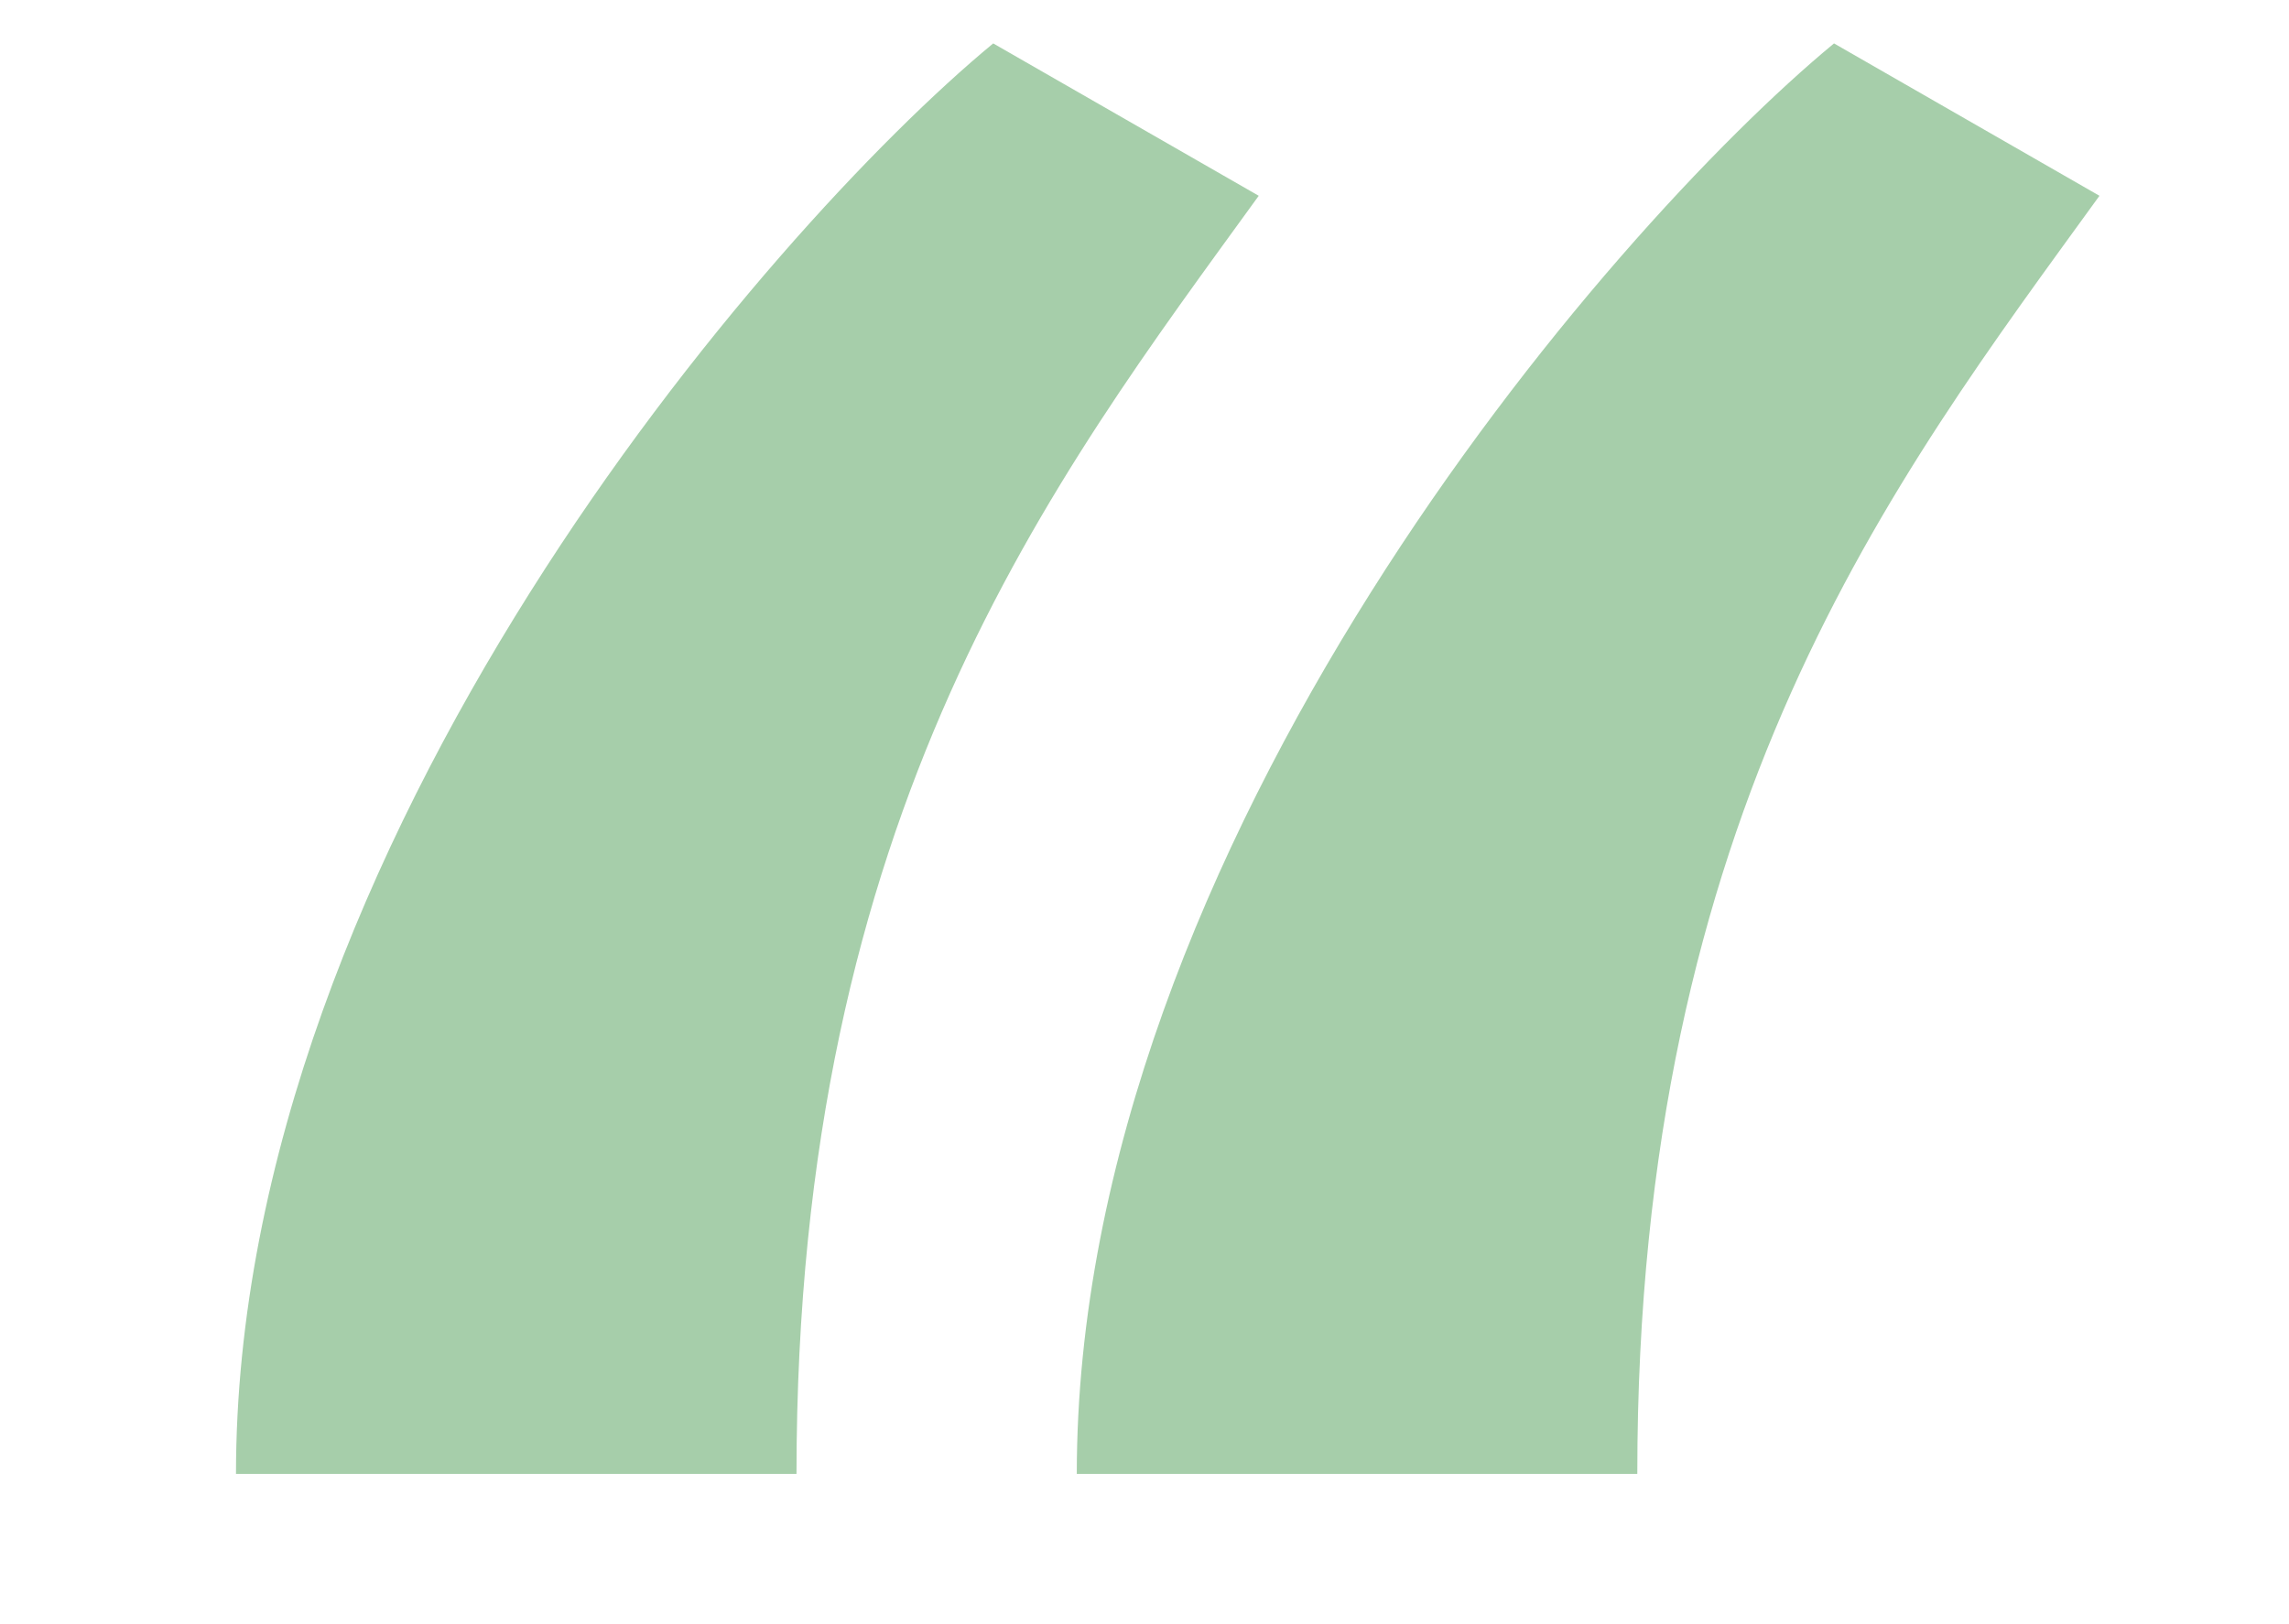 <svg width="31" height="22" viewBox="0 0 31 22" fill="none" xmlns="http://www.w3.org/2000/svg">
<g clip-path="url(#clip0_510_73)">
<path d="M24.838 0.588L28.433 2.652C25.637 6.514 22.174 10.976 22.174 19.965H14.583C14.583 11.442 21.775 3.118 24.838 0.588ZM13.451 0.588L17.047 2.652C14.25 6.514 10.787 10.976 10.787 19.965H3.196C3.196 11.442 10.388 3.118 13.451 0.588ZM7.28 69.62L11.08 75H9.46L5.66 69.62H3.34V75H2V61.22H7.12C9.92 61.22 10.94 63.3 10.94 65.44C10.94 67.5 9.94 69.56 7.28 69.62ZM7.12 62.54H3.34V68.3H7.02C8.96 68.3 9.62 66.9 9.62 65.44C9.62 63.98 8.96 62.54 7.12 62.54ZM14.168 61.22H15.488V73.68H21.328V75H14.168V61.22ZM29.194 69.62L32.994 75H31.374L27.574 69.62H25.254V75H23.914V61.22H29.034C31.834 61.22 32.854 63.3 32.854 65.44C32.854 67.5 31.854 69.56 29.194 69.62ZM29.034 62.54H25.254V68.3H28.934C30.874 68.3 31.534 66.9 31.534 65.44C31.534 63.98 30.874 62.54 29.034 62.54ZM41.395 61.22H42.715V73.68H48.554V75H41.395V61.22ZM52.081 65.66V75H50.761V65.66H52.081ZM50.421 62.18C50.421 61.62 50.881 61.22 51.441 61.22C52.001 61.22 52.461 61.62 52.461 62.18C52.461 62.74 52.001 63.14 51.441 63.14C50.881 63.14 50.421 62.74 50.421 62.18ZM63.351 69.9V75H62.011V69.56C62.011 67.82 61.191 66.78 59.751 66.78C58.271 66.78 56.651 67.62 56.651 69.9V75H55.311V65.66H56.651V67.2C57.231 65.98 58.891 65.46 59.751 65.46C61.351 65.46 62.451 66.2 62.991 67.5C63.851 65.74 65.511 65.46 66.451 65.46C68.751 65.46 70.071 67 70.051 69.56V75H68.711V69.56C68.711 67.82 67.891 66.78 66.451 66.78C64.971 66.78 63.351 67.62 63.351 69.9ZM74.483 65.66V75H73.163V65.66H74.483ZM72.823 62.18C72.823 61.62 73.283 61.22 73.843 61.22C74.403 61.22 74.863 61.62 74.863 62.18C74.863 62.74 74.403 63.14 73.843 63.14C73.283 63.14 72.823 62.74 72.823 62.18ZM79.674 75H78.334V66.86H76.654V65.66H78.334V62.16H79.674V65.66H81.654V66.86H79.674V75ZM87.77 75.2C85.11 75.2 83.05 73.26 83.05 70.3C83.05 67.34 85.11 65.46 87.77 65.46C90.43 65.46 92.35 67.34 92.35 70.3C92.35 70.52 92.35 70.74 92.33 70.92H84.41C84.63 72.74 86.05 73.88 87.77 73.88C89.05 73.88 90.11 73.28 90.69 72.26C91.09 72.36 91.61 72.46 92.03 72.56C91.25 74.24 89.67 75.2 87.77 75.2ZM84.41 69.68H90.99C90.73 67.9 89.51 66.78 87.77 66.78C86.01 66.78 84.67 67.9 84.41 69.68ZM103.823 60.6V75H102.483V73.4C101.783 74.58 100.323 75.2 98.963 75.2C96.303 75.2 94.183 73.26 94.183 70.3C94.183 67.34 96.303 65.46 98.963 65.46C100.323 65.46 101.783 66.02 102.483 67.2V60.6H103.823ZM95.523 70.3C95.523 72.38 97.023 73.86 98.963 73.86C100.883 73.86 102.483 72.62 102.483 70.3C102.483 67.98 100.643 66.8 98.963 66.8C97.023 66.8 95.523 68.16 95.523 70.3ZM107.029 61.22H108.089V66.64H107.029V61.22ZM110.548 72.32H111.728C111.888 73.04 112.348 73.94 113.928 73.94C115.128 73.94 115.908 73.34 115.908 72.46C115.908 71.84 115.548 71.26 114.568 71.02L113.268 70.72C112.128 70.46 110.648 69.86 110.908 67.68C111.128 66.34 112.428 65.46 113.948 65.46C115.408 65.46 116.628 66.18 116.888 67.88H115.588C115.428 67.16 114.748 66.74 113.948 66.74C113.048 66.74 112.308 67.22 112.208 67.88C111.988 68.94 112.948 69.28 113.588 69.44L114.868 69.74C116.628 70.16 117.228 71.18 117.228 72.46C117.228 74.08 115.748 75.2 113.808 75.2C112.248 75.2 110.608 74.16 110.548 72.32ZM135.497 75H134.377L131.477 67.5L128.677 75H127.557L123.957 65.66H125.377L128.077 72.88L130.757 65.66H132.197L134.897 72.88L137.577 65.66H138.997L135.497 75ZM145.176 75.2C142.516 75.2 140.296 73.26 140.296 70.3C140.296 67.34 142.516 65.46 145.176 65.46C147.836 65.46 150.056 67.34 150.056 70.3C150.056 73.26 147.836 75.2 145.176 75.2ZM145.176 73.88C147.116 73.88 148.736 72.46 148.736 70.3C148.736 68.14 147.116 66.78 145.176 66.78C143.236 66.78 141.616 68.14 141.616 70.3C141.616 72.46 143.236 73.88 145.176 73.88ZM158.195 65.82L158.035 67.12C157.575 66.9 157.015 66.8 156.675 66.8C154.775 66.8 153.995 69.04 153.995 71.52V75H152.655V65.66H153.995V67.78C154.455 66.18 155.315 65.46 156.675 65.46C157.315 65.46 158.015 65.66 158.195 65.82ZM161.514 69.9V75H160.194V60.6H161.514V69.36L165.214 65.66H167.094L163.094 69.66L168.154 75H166.334L161.514 69.9ZM173.941 60.6H178.341V75H177.021V61.86H173.941C172.141 61.86 172.021 63.34 172.021 64.58V65.66H174.321V66.86H172.021V75H170.681V66.86H168.861V65.66H170.681V64.58C170.681 62.34 171.461 60.6 173.941 60.6ZM185.821 75.2C183.161 75.2 180.941 73.26 180.941 70.3C180.941 67.34 183.161 65.46 185.821 65.46C188.481 65.46 190.701 67.34 190.701 70.3C190.701 73.26 188.481 75.2 185.821 75.2ZM185.821 73.88C187.761 73.88 189.381 72.46 189.381 70.3C189.381 68.14 187.761 66.78 185.821 66.78C183.881 66.78 182.261 68.14 182.261 70.3C182.261 72.46 183.881 73.88 185.821 73.88ZM203.72 75H202.6L199.7 67.5L196.9 75H195.78L192.18 65.66H193.6L196.3 72.88L198.98 65.66H200.42L203.12 72.88L205.8 65.66H207.22L203.72 75ZM208.497 72.32H209.677C209.837 73.04 210.297 73.94 211.877 73.94C213.077 73.94 213.857 73.34 213.857 72.46C213.857 71.84 213.497 71.26 212.517 71.02L211.217 70.72C210.077 70.46 208.597 69.86 208.857 67.68C209.077 66.34 210.377 65.46 211.897 65.46C213.357 65.46 214.577 66.18 214.837 67.88H213.537C213.377 67.16 212.697 66.74 211.897 66.74C210.997 66.74 210.257 67.22 210.157 67.88C209.937 68.94 210.897 69.28 211.537 69.44L212.817 69.74C214.577 70.16 215.177 71.18 215.177 72.46C215.177 74.08 213.697 75.2 211.757 75.2C210.197 75.2 208.557 74.16 208.497 72.32ZM232.026 65.66V75H230.686V73.4C229.986 74.58 228.526 75.2 227.166 75.2C224.506 75.2 222.386 73.26 222.386 70.3C222.386 67.34 224.506 65.46 227.166 65.46C228.526 65.46 229.986 66.02 230.686 67.2V65.66H232.026ZM223.726 70.3C223.726 72.38 225.226 73.86 227.166 73.86C229.086 73.86 230.686 72.62 230.686 70.3C230.686 67.98 228.846 66.8 227.166 66.8C225.226 66.8 223.726 68.16 223.726 70.3ZM236.612 69.9V75H235.272V65.66H236.612V67.2C237.192 65.98 238.632 65.46 239.712 65.46C242.012 65.46 243.332 67 243.312 69.56V75H241.972V69.56C241.972 67.82 241.152 66.78 239.712 66.78C238.232 66.78 236.612 67.62 236.612 69.9ZM255.425 60.6V75H254.085V73.4C253.385 74.58 251.925 75.2 250.565 75.2C247.905 75.2 245.785 73.26 245.785 70.3C245.785 67.34 247.905 65.46 250.565 65.46C251.925 65.46 253.385 66.02 254.085 67.2V60.6H255.425ZM247.125 70.3C247.125 72.38 248.625 73.86 250.565 73.86C252.485 73.86 254.085 72.62 254.085 70.3C254.085 67.98 252.245 66.8 250.565 66.8C248.625 66.8 247.125 68.16 247.125 70.3ZM268.063 75.2C265.403 75.2 263.343 73.26 263.343 70.3C263.343 67.34 265.403 65.46 268.063 65.46C270.723 65.46 272.643 67.34 272.643 70.3C272.643 70.52 272.643 70.74 272.623 70.92H264.703C264.923 72.74 266.343 73.88 268.063 73.88C269.343 73.88 270.403 73.28 270.983 72.26C271.383 72.36 271.903 72.46 272.323 72.56C271.543 74.24 269.963 75.2 268.063 75.2ZM264.703 69.68H271.283C271.023 67.9 269.803 66.78 268.063 66.78C266.303 66.78 264.963 67.9 264.703 69.68ZM274.3 65.66H275.94L278.14 68.74L280.36 65.66H282L278.96 69.86L282.68 75H281.06L278.14 70.98L275.22 75H273.62L277.34 69.86L274.3 65.66ZM284.608 79.52V65.66H285.948V67.28C286.648 66.1 288.108 65.46 289.468 65.46C292.128 65.46 294.248 67.42 294.248 70.38C294.248 73.34 292.128 75.2 289.468 75.2C288.088 75.2 286.648 74.68 285.948 73.48V79.52H284.608ZM292.908 70.38C292.908 68.3 291.408 66.8 289.468 66.8C287.548 66.8 285.948 68.08 285.948 70.38C285.948 72.68 287.788 73.86 289.468 73.86C291.408 73.86 292.908 72.54 292.908 70.38ZM300.934 75.2C298.274 75.2 296.214 73.26 296.214 70.3C296.214 67.34 298.274 65.46 300.934 65.46C303.594 65.46 305.514 67.34 305.514 70.3C305.514 70.52 305.514 70.74 305.494 70.92H297.574C297.794 72.74 299.214 73.88 300.934 73.88C302.214 73.88 303.274 73.28 303.854 72.26C304.254 72.36 304.774 72.46 305.194 72.56C304.414 74.24 302.834 75.2 300.934 75.2ZM297.574 69.68H304.154C303.894 67.9 302.674 66.78 300.934 66.78C299.174 66.78 297.834 67.9 297.574 69.68ZM313.527 65.82L313.367 67.12C312.907 66.9 312.347 66.8 312.007 66.8C310.107 66.8 309.327 69.04 309.327 71.52V75H307.987V65.66H309.327V67.78C309.787 66.18 310.647 65.46 312.007 65.46C312.647 65.46 313.347 65.66 313.527 65.82ZM317.486 75H316.146V66.86H314.466V65.66H316.146V62.16H317.486V65.66H319.466V66.86H317.486V75ZM335.6 65.66V75H334.26V73.4C333.56 74.58 332.1 75.2 330.74 75.2C328.08 75.2 325.96 73.26 325.96 70.3C325.96 67.34 328.08 65.46 330.74 65.46C332.1 65.46 333.56 66.02 334.26 67.2V65.66H335.6ZM327.3 70.3C327.3 72.38 328.8 73.86 330.74 73.86C332.66 73.86 334.26 72.62 334.26 70.3C334.26 67.98 332.42 66.8 330.74 66.8C328.8 66.8 327.3 68.16 327.3 70.3ZM345.507 72.98L346.467 73.92C345.587 74.74 344.387 75.2 343.087 75.2C340.427 75.2 338.207 73.26 338.207 70.3C338.207 67.34 340.427 65.46 343.087 65.46C344.387 65.46 345.567 65.92 346.447 66.72L345.507 67.66C344.867 67.1 344.027 66.78 343.087 66.78C341.147 66.78 339.527 68.14 339.527 70.3C339.527 72.46 341.147 73.88 343.087 73.88C344.027 73.88 344.847 73.58 345.507 72.98ZM355.292 72.98L356.252 73.92C355.372 74.74 354.172 75.2 352.872 75.2C350.212 75.2 347.992 73.26 347.992 70.3C347.992 67.34 350.212 65.46 352.872 65.46C354.172 65.46 355.352 65.92 356.232 66.72L355.292 67.66C354.652 67.1 353.812 66.78 352.872 66.78C350.932 66.78 349.312 68.14 349.312 70.3C349.312 72.46 350.932 73.88 352.872 73.88C353.812 73.88 354.632 73.58 355.292 72.98ZM362.657 75.2C359.997 75.2 357.777 73.26 357.777 70.3C357.777 67.34 359.997 65.46 362.657 65.46C365.317 65.46 367.537 67.34 367.537 70.3C367.537 73.26 365.317 75.2 362.657 75.2ZM362.657 73.88C364.597 73.88 366.217 72.46 366.217 70.3C366.217 68.14 364.597 66.78 362.657 66.78C360.717 66.78 359.097 68.14 359.097 70.3C359.097 72.46 360.717 73.88 362.657 73.88ZM376.716 70.76V65.66H378.056V75H376.716V73.46C376.136 74.68 374.696 75.2 373.616 75.2C371.316 75.2 369.996 73.66 370.016 71.1V65.66H371.356V71.1C371.356 72.84 372.176 73.88 373.616 73.88C375.096 73.88 376.716 73.04 376.716 70.76ZM382.628 69.9V75H381.288V65.66H382.628V67.2C383.208 65.98 384.648 65.46 385.728 65.46C388.028 65.46 389.348 67 389.328 69.56V75H387.988V69.56C387.988 67.82 387.168 66.78 385.728 66.78C384.248 66.78 382.628 67.62 382.628 69.9ZM394.4 75H393.06V66.86H391.38V65.66H393.06V62.16H394.4V65.66H396.38V66.86H394.4V75ZM407.417 65.66V75H406.077V73.4C405.377 74.58 403.917 75.2 402.557 75.2C399.897 75.2 397.777 73.26 397.777 70.3C397.777 67.34 399.897 65.46 402.557 65.46C403.917 65.46 405.377 66.02 406.077 67.2V65.66H407.417ZM399.117 70.3C399.117 72.38 400.617 73.86 402.557 73.86C404.477 73.86 406.077 72.62 406.077 70.3C406.077 67.98 404.237 66.8 402.557 66.8C400.617 66.8 399.117 68.16 399.117 70.3ZM412.003 69.9V75H410.663V65.66H412.003V67.2C412.583 65.98 414.023 65.46 415.103 65.46C417.403 65.46 418.723 67 418.703 69.56V75H417.363V69.56C417.363 67.82 416.543 66.78 415.103 66.78C413.623 66.78 412.003 67.62 412.003 69.9ZM423.775 75H422.435V66.86H420.755V65.66H422.435V62.16H423.775V65.66H425.755V66.86H423.775V75ZM427.228 72.32H428.408C428.568 73.04 429.028 73.94 430.608 73.94C431.808 73.94 432.588 73.34 432.588 72.46C432.588 71.84 432.228 71.26 431.248 71.02L429.948 70.72C428.808 70.46 427.328 69.86 427.588 67.68C427.808 66.34 429.108 65.46 430.628 65.46C432.088 65.46 433.308 66.18 433.568 67.88H432.268C432.108 67.16 431.428 66.74 430.628 66.74C429.728 66.74 428.988 67.22 428.888 67.88C428.668 68.94 429.628 69.28 430.268 69.44L431.548 69.74C433.308 70.16 433.908 71.18 433.908 72.46C433.908 74.08 432.428 75.2 430.488 75.2C428.928 75.2 427.288 74.16 427.228 72.32ZM443.097 69.9V75H441.757V60.6H443.097V67.2C443.677 65.98 445.117 65.46 446.197 65.46C448.497 65.46 449.817 67 449.797 69.56V75H448.457V69.56C448.457 67.82 447.637 66.78 446.197 66.78C444.717 66.78 443.097 67.62 443.097 69.9ZM461.909 65.66V75H460.569V73.4C459.869 74.58 458.409 75.2 457.049 75.2C454.389 75.2 452.269 73.26 452.269 70.3C452.269 67.34 454.389 65.46 457.049 65.46C458.409 65.46 459.869 66.02 460.569 67.2V65.66H461.909ZM453.609 70.3C453.609 72.38 455.109 73.86 457.049 73.86C458.969 73.86 460.569 72.62 460.569 70.3C460.569 67.98 458.729 66.8 457.049 66.8C455.109 66.8 453.609 68.16 453.609 70.3ZM464.015 65.66H465.415L468.595 73.44L471.755 65.66H473.175L469.295 75H469.315H467.875L464.015 65.66ZM479.098 75.2C476.438 75.2 474.378 73.26 474.378 70.3C474.378 67.34 476.438 65.46 479.098 65.46C481.758 65.46 483.678 67.34 483.678 70.3C483.678 70.52 483.678 70.74 483.658 70.92H475.738C475.958 72.74 477.378 73.88 479.098 73.88C480.378 73.88 481.438 73.28 482.018 72.26C482.418 72.36 482.938 72.46 483.358 72.56C482.578 74.24 480.998 75.2 479.098 75.2ZM475.738 69.68H482.318C482.058 67.9 480.838 66.78 479.098 66.78C477.338 66.78 475.998 67.9 475.738 69.68ZM491.464 75V60.6H492.804V67.2C493.504 66.02 494.964 65.46 496.324 65.46C498.984 65.46 501.104 67.34 501.104 70.3C501.104 73.26 498.984 75.2 496.324 75.2C494.964 75.2 493.504 74.58 492.804 73.4V75H491.464ZM499.764 70.3C499.764 68.16 498.264 66.8 496.324 66.8C494.644 66.8 492.804 67.98 492.804 70.3C492.804 72.62 494.404 73.86 496.324 73.86C498.264 73.86 499.764 72.38 499.764 70.3ZM509.25 65.82L509.09 67.12C508.63 66.9 508.07 66.8 507.73 66.8C505.83 66.8 505.05 69.04 505.05 71.52V75H503.71V65.66H505.05V67.78C505.51 66.18 506.37 65.46 507.73 65.46C508.37 65.46 509.07 65.66 509.25 65.82ZM515.215 75.2C512.555 75.2 510.335 73.26 510.335 70.3C510.335 67.34 512.555 65.46 515.215 65.46C517.875 65.46 520.095 67.34 520.095 70.3C520.095 73.26 517.875 75.2 515.215 75.2ZM515.215 73.88C517.155 73.88 518.775 72.46 518.775 70.3C518.775 68.14 517.155 66.78 515.215 66.78C513.275 66.78 511.655 68.14 511.655 70.3C511.655 72.46 513.275 73.88 515.215 73.88ZM529.274 70.76V65.66H530.614V75H529.274V73.46C528.694 74.68 527.254 75.2 526.174 75.2C523.874 75.2 522.554 73.66 522.574 71.1V65.66H523.914V71.1C523.914 72.84 524.734 73.88 526.174 73.88C527.654 73.88 529.274 73.04 529.274 70.76ZM534.547 70.36C534.547 72.5 536.047 73.86 537.987 73.86C539.667 73.86 541.507 72.68 541.507 70.36C541.507 68.04 539.907 66.8 537.987 66.8C536.047 66.8 534.547 68.28 534.547 70.36ZM533.827 77.34L534.967 76.68C535.667 77.82 536.727 78.34 537.847 78.34C540.027 78.34 541.507 77.12 541.507 73.3C540.887 74.5 539.347 75.2 537.987 75.2C535.327 75.2 533.207 73.32 533.207 70.36C533.207 67.4 535.327 65.46 537.987 65.46C539.347 65.46 540.807 66.08 541.507 67.26V65.66H542.847V73.52C542.847 78.08 540.787 79.66 537.847 79.66C536.307 79.66 534.767 78.94 533.827 77.34ZM547.413 69.9V75H546.073V60.6H547.413V67.2C547.993 65.98 549.433 65.46 550.513 65.46C552.813 65.46 554.133 67 554.113 69.56V75H552.773V69.56C552.773 67.82 551.953 66.78 550.513 66.78C549.033 66.78 547.413 67.62 547.413 69.9ZM559.185 75H557.845V66.86H556.165V65.66H557.845V62.16H559.185V65.66H561.165V66.86H559.185V75ZM574.88 70.76V65.66H576.22V75H574.88V73.46C574.3 74.68 572.86 75.2 571.78 75.2C569.48 75.2 568.16 73.66 568.18 71.1V65.66H569.52V71.1C569.52 72.84 570.34 73.88 571.78 73.88C573.26 73.88 574.88 73.04 574.88 70.76ZM580.792 69.9V75H579.452V65.66H580.792V67.2C581.372 65.98 582.812 65.46 583.892 65.46C586.192 65.46 587.512 67 587.492 69.56V75H586.152V69.56C586.152 67.82 585.332 66.78 583.892 66.78C582.412 66.78 580.792 67.62 580.792 69.9ZM590.604 79.52V65.66H591.944V67.28C592.644 66.1 594.104 65.46 595.464 65.46C598.124 65.46 600.244 67.42 600.244 70.38C600.244 73.34 598.124 75.2 595.464 75.2C594.084 75.2 592.644 74.68 591.944 73.48V79.52H590.604ZM598.904 70.38C598.904 68.3 597.404 66.8 595.464 66.8C593.544 66.8 591.944 68.08 591.944 70.38C591.944 72.68 593.784 73.86 595.464 73.86C597.404 73.86 598.904 72.54 598.904 70.38ZM611.85 65.66V75H610.51V73.4C609.81 74.58 608.35 75.2 606.99 75.2C604.33 75.2 602.21 73.26 602.21 70.3C602.21 67.34 604.33 65.46 606.99 65.46C608.35 65.46 609.81 66.02 610.51 67.2V65.66H611.85ZM603.55 70.3C603.55 72.38 605.05 73.86 606.99 73.86C608.91 73.86 610.51 72.62 610.51 70.3C610.51 67.98 608.67 66.8 606.99 66.8C605.05 66.8 603.55 68.16 603.55 70.3ZM620.637 65.82L620.477 67.12C620.017 66.9 619.457 66.8 619.117 66.8C617.217 66.8 616.437 69.04 616.437 71.52V75H615.097V65.66H616.437V67.78C616.897 66.18 617.757 65.46 619.117 65.46C619.757 65.46 620.457 65.66 620.637 65.82ZM631.362 65.66V75H630.022V73.4C629.322 74.58 627.862 75.2 626.502 75.2C623.842 75.2 621.722 73.26 621.722 70.3C621.722 67.34 623.842 65.46 626.502 65.46C627.862 65.46 629.322 66.02 630.022 67.2V65.66H631.362ZM623.062 70.3C623.062 72.38 624.562 73.86 626.502 73.86C628.422 73.86 630.022 72.62 630.022 70.3C630.022 67.98 628.182 66.8 626.502 66.8C624.562 66.8 623.062 68.16 623.062 70.3ZM635.928 60.6V75H634.608V60.6H635.928ZM640.479 60.6V75H639.159V60.6H640.479ZM647.79 75.2C645.13 75.2 643.07 73.26 643.07 70.3C643.07 67.34 645.13 65.46 647.79 65.46C650.45 65.46 652.37 67.34 652.37 70.3C652.37 70.52 652.37 70.74 652.35 70.92H644.43C644.65 72.74 646.07 73.88 647.79 73.88C649.07 73.88 650.13 73.28 650.71 72.26C651.11 72.36 651.63 72.46 652.05 72.56C651.27 74.24 649.69 75.2 647.79 75.2ZM644.43 69.68H651.01C650.75 67.9 649.53 66.78 647.79 66.78C646.03 66.78 644.69 67.9 644.43 69.68ZM656.163 60.6V75H654.843V60.6H656.163ZM663.473 75.2C660.813 75.2 658.753 73.26 658.753 70.3C658.753 67.34 660.813 65.46 663.473 65.46C666.133 65.46 668.053 67.34 668.053 70.3C668.053 70.52 668.053 70.74 668.033 70.92H660.113C660.333 72.74 661.753 73.88 663.473 73.88C664.753 73.88 665.813 73.28 666.393 72.26C666.793 72.36 667.313 72.46 667.733 72.56C666.953 74.24 665.373 75.2 663.473 75.2ZM660.113 69.68H666.693C666.433 67.9 665.213 66.78 663.473 66.78C661.713 66.78 660.373 67.9 660.113 69.68ZM679.526 60.6V75H678.186V73.4C677.486 74.58 676.026 75.2 674.666 75.2C672.006 75.2 669.886 73.26 669.886 70.3C669.886 67.34 672.006 65.46 674.666 65.46C676.026 65.46 677.486 66.02 678.186 67.2V60.6H679.526ZM671.226 70.3C671.226 72.38 672.726 73.86 674.666 73.86C676.586 73.86 678.186 72.62 678.186 70.3C678.186 67.98 676.346 66.8 674.666 66.8C672.726 66.8 671.226 68.16 671.226 70.3ZM10.62 93.66V103H9.28V101.4C8.58 102.58 7.12 103.2 5.76 103.2C3.1 103.2 0.98 101.26 0.98 98.3C0.98 95.34 3.1 93.46 5.76 93.46C7.12 93.46 8.58 94.02 9.28 95.2V93.66H10.62ZM2.32 98.3C2.32 100.38 3.82 101.86 5.76 101.86C7.68 101.86 9.28 100.62 9.28 98.3C9.28 95.98 7.44 94.8 5.76 94.8C3.82 94.8 2.32 96.16 2.32 98.3ZM20.526 100.98L21.486 101.92C20.606 102.74 19.406 103.2 18.106 103.2C15.446 103.2 13.226 101.26 13.226 98.3C13.226 95.34 15.446 93.46 18.106 93.46C19.406 93.46 20.586 93.92 21.466 94.72L20.526 95.66C19.886 95.1 19.046 94.78 18.106 94.78C16.166 94.78 14.546 96.14 14.546 98.3C14.546 100.46 16.166 101.88 18.106 101.88C19.046 101.88 19.866 101.58 20.526 100.98ZM30.311 100.98L31.271 101.92C30.391 102.74 29.191 103.2 27.891 103.2C25.231 103.2 23.011 101.26 23.011 98.3C23.011 95.34 25.231 93.46 27.891 93.46C29.191 93.46 30.371 93.92 31.251 94.72L30.311 95.66C29.671 95.1 28.831 94.78 27.891 94.78C25.951 94.78 24.331 96.14 24.331 98.3C24.331 100.46 25.951 101.88 27.891 101.88C28.831 101.88 29.651 101.58 30.311 100.98ZM40.309 98.76V93.66H41.649V103H40.309V101.46C39.729 102.68 38.289 103.2 37.209 103.2C34.909 103.2 33.589 101.66 33.609 99.1V93.66H34.949V99.1C34.949 100.84 35.769 101.88 37.209 101.88C38.689 101.88 40.309 101.04 40.309 98.76ZM50.422 93.82L50.262 95.12C49.802 94.9 49.242 94.8 48.902 94.8C47.002 94.8 46.222 97.04 46.222 99.52V103H44.882V93.66H46.222V95.78C46.682 94.18 47.542 93.46 48.902 93.46C49.542 93.46 50.242 93.66 50.422 93.82ZM61.147 93.66V103H59.807V101.4C59.107 102.58 57.647 103.2 56.287 103.2C53.627 103.2 51.507 101.26 51.507 98.3C51.507 95.34 53.627 93.46 56.287 93.46C57.647 93.46 59.107 94.02 59.807 95.2V93.66H61.147ZM52.847 98.3C52.847 100.38 54.347 101.86 56.287 101.86C58.207 101.86 59.807 100.62 59.807 98.3C59.807 95.98 57.967 94.8 56.287 94.8C54.347 94.8 52.847 96.16 52.847 98.3ZM71.053 100.98L72.013 101.92C71.133 102.74 69.933 103.2 68.633 103.2C65.973 103.2 63.753 101.26 63.753 98.3C63.753 95.34 65.973 93.46 68.633 93.46C69.933 93.46 71.113 93.92 71.993 94.72L71.053 95.66C70.413 95.1 69.573 94.78 68.633 94.78C66.693 94.78 65.073 96.14 65.073 98.3C65.073 100.46 66.693 101.88 68.633 101.88C69.573 101.88 70.393 101.58 71.053 100.98ZM76.692 107.52H75.312L77.172 102.98L73.332 93.66H74.732L77.892 101.26L81.072 93.66H82.492L76.692 107.52ZM91.334 103H89.994V94.86H88.314V93.66H89.994V90.16H91.334V93.66H93.314V94.86H91.334V103ZM99.591 103.2C96.93 103.2 94.71 101.26 94.71 98.3C94.71 95.34 96.93 93.46 99.591 93.46C102.25 93.46 104.47 95.34 104.47 98.3C104.47 101.26 102.25 103.2 99.591 103.2ZM99.591 101.88C101.53 101.88 103.15 100.46 103.15 98.3C103.15 96.14 101.53 94.78 99.591 94.78C97.65 94.78 96.031 96.14 96.031 98.3C96.031 100.46 97.65 101.88 99.591 101.88ZM116.622 103.2C113.962 103.2 111.742 101.26 111.742 98.3C111.742 95.34 113.962 93.46 116.622 93.46C119.282 93.46 121.502 95.34 121.502 98.3C121.502 101.26 119.282 103.2 116.622 103.2ZM116.622 101.88C118.562 101.88 120.182 100.46 120.182 98.3C120.182 96.14 118.562 94.78 116.622 94.78C114.682 94.78 113.062 96.14 113.062 98.3C113.062 100.46 114.682 101.88 116.622 101.88ZM130.68 98.76V93.66H132.02V103H130.68V101.46C130.1 102.68 128.66 103.2 127.58 103.2C125.28 103.2 123.96 101.66 123.98 99.1V93.66H125.32V99.1C125.32 100.84 126.14 101.88 127.58 101.88C129.06 101.88 130.68 101.04 130.68 98.76ZM140.793 93.82L140.633 95.12C140.173 94.9 139.613 94.8 139.273 94.8C137.373 94.8 136.593 97.04 136.593 99.52V103H135.253V93.66H136.593V95.78C137.053 94.18 137.913 93.46 139.273 93.46C139.913 93.46 140.613 93.66 140.793 93.82ZM155.036 94.86H149.736V103H148.396V94.86H146.576V93.66H148.396V92.58C148.396 90.34 149.176 88.6 151.656 88.6H152.656V89.86H151.656C149.856 89.86 149.736 91.34 149.736 92.58V93.66H156.356V103H155.036V94.86ZM154.696 90.18C154.696 89.62 155.156 89.22 155.716 89.22C156.276 89.22 156.736 89.62 156.736 90.18C156.736 90.74 156.276 91.14 155.716 91.14C155.156 91.14 154.696 90.74 154.696 90.18ZM160.89 97.9V103H159.55V93.66H160.89V95.2C161.47 93.98 162.91 93.46 163.99 93.46C166.29 93.46 167.61 95 167.59 97.56V103H166.25V97.56C166.25 95.82 165.43 94.78 163.99 94.78C162.51 94.78 160.89 95.62 160.89 97.9ZM179.702 93.66V103H178.362V101.4C177.662 102.58 176.202 103.2 174.842 103.2C172.182 103.2 170.062 101.26 170.062 98.3C170.062 95.34 172.182 93.46 174.842 93.46C176.202 93.46 177.662 94.02 178.362 95.2V93.66H179.702ZM171.402 98.3C171.402 100.38 172.902 101.86 174.842 101.86C176.762 101.86 178.362 100.62 178.362 98.3C178.362 95.98 176.522 94.8 174.842 94.8C172.902 94.8 171.402 96.16 171.402 98.3ZM184.288 97.9V103H182.948V93.66H184.288V95.2C184.868 93.98 186.308 93.46 187.388 93.46C189.688 93.46 191.008 95 190.988 97.56V103H189.648V97.56C189.648 95.82 188.828 94.78 187.388 94.78C185.908 94.78 184.288 95.62 184.288 97.9ZM200.76 100.98L201.72 101.92C200.84 102.74 199.64 103.2 198.34 103.2C195.68 103.2 193.46 101.26 193.46 98.3C193.46 95.34 195.68 93.46 198.34 93.46C199.64 93.46 200.82 93.92 201.7 94.72L200.76 95.66C200.12 95.1 199.28 94.78 198.34 94.78C196.4 94.78 194.78 96.14 194.78 98.3C194.78 100.46 196.4 101.88 198.34 101.88C199.28 101.88 200.1 101.58 200.76 100.98ZM205.499 93.66V103H204.179V93.66H205.499ZM203.839 90.18C203.839 89.62 204.299 89.22 204.859 89.22C205.419 89.22 205.879 89.62 205.879 90.18C205.879 90.74 205.419 91.14 204.859 91.14C204.299 91.14 203.839 90.74 203.839 90.18ZM217.729 93.66V103H216.389V101.4C215.689 102.58 214.229 103.2 212.869 103.2C210.209 103.2 208.089 101.26 208.089 98.3C208.089 95.34 210.209 93.46 212.869 93.46C214.229 93.46 215.689 94.02 216.389 95.2V93.66H217.729ZM209.429 98.3C209.429 100.38 210.929 101.86 212.869 101.86C214.789 101.86 216.389 100.62 216.389 98.3C216.389 95.98 214.549 94.8 212.869 94.8C210.929 94.8 209.429 96.16 209.429 98.3ZM222.295 88.6V103H220.975V88.6H222.295ZM238.879 97.9V103H237.539V97.56C237.539 95.82 236.719 94.78 235.279 94.78C233.799 94.78 232.179 95.62 232.179 97.9V103H230.839V93.66H232.179V95.2C232.759 93.98 234.419 93.46 235.279 93.46C236.879 93.46 237.979 94.2 238.519 95.5C239.379 93.74 241.039 93.46 241.979 93.46C244.279 93.46 245.599 95 245.579 97.56V103H244.239V97.56C244.239 95.82 243.419 94.78 241.979 94.78C240.499 94.78 238.879 95.62 238.879 97.9ZM257.69 93.66V103H256.35V101.4C255.65 102.58 254.19 103.2 252.83 103.2C250.17 103.2 248.05 101.26 248.05 98.3C248.05 95.34 250.17 93.46 252.83 93.46C254.19 93.46 255.65 94.02 256.35 95.2V93.66H257.69ZM249.39 98.3C249.39 100.38 250.89 101.86 252.83 101.86C254.75 101.86 256.35 100.62 256.35 98.3C256.35 95.98 254.51 94.8 252.83 94.8C250.89 94.8 249.39 96.16 249.39 98.3ZM262.276 97.9V103H260.936V93.66H262.276V95.2C262.856 93.98 264.296 93.46 265.376 93.46C267.676 93.46 268.996 95 268.976 97.56V103H267.636V97.56C267.636 95.82 266.816 94.78 265.376 94.78C263.896 94.78 262.276 95.62 262.276 97.9ZM281.089 93.66V103H279.749V101.4C279.049 102.58 277.589 103.2 276.229 103.2C273.569 103.2 271.449 101.26 271.449 98.3C271.449 95.34 273.569 93.46 276.229 93.46C277.589 93.46 279.049 94.02 279.749 95.2V93.66H281.089ZM272.789 98.3C272.789 100.38 274.289 101.86 276.229 101.86C278.149 101.86 279.749 100.62 279.749 98.3C279.749 95.98 277.909 94.8 276.229 94.8C274.289 94.8 272.789 96.16 272.789 98.3ZM285.035 98.36C285.035 100.5 286.535 101.86 288.475 101.86C290.155 101.86 291.995 100.68 291.995 98.36C291.995 96.04 290.395 94.8 288.475 94.8C286.535 94.8 285.035 96.28 285.035 98.36ZM284.315 105.34L285.455 104.68C286.155 105.82 287.215 106.34 288.335 106.34C290.515 106.34 291.995 105.12 291.995 101.3C291.375 102.5 289.835 103.2 288.475 103.2C285.815 103.2 283.695 101.32 283.695 98.36C283.695 95.4 285.815 93.46 288.475 93.46C289.835 93.46 291.295 94.08 291.995 95.26V93.66H293.335V101.52C293.335 106.08 291.275 107.66 288.335 107.66C286.795 107.66 285.255 106.94 284.315 105.34ZM300.641 103.2C297.981 103.2 295.921 101.26 295.921 98.3C295.921 95.34 297.981 93.46 300.641 93.46C303.301 93.46 305.221 95.34 305.221 98.3C305.221 98.52 305.221 98.74 305.201 98.92H297.281C297.501 100.74 298.921 101.88 300.641 101.88C301.921 101.88 302.981 101.28 303.561 100.26C303.961 100.36 304.481 100.46 304.901 100.56C304.121 102.24 302.541 103.2 300.641 103.2ZM297.281 97.68H303.861C303.601 95.9 302.381 94.78 300.641 94.78C298.881 94.78 297.541 95.9 297.281 97.68ZM315.734 97.9V103H314.394V97.56C314.394 95.82 313.574 94.78 312.134 94.78C310.654 94.78 309.034 95.62 309.034 97.9V103H307.694V93.66H309.034V95.2C309.614 93.98 311.274 93.46 312.134 93.46C313.734 93.46 314.834 94.2 315.374 95.5C316.234 93.74 317.894 93.46 318.834 93.46C321.134 93.46 322.454 95 322.434 97.56V103H321.094V97.56C321.094 95.82 320.274 94.78 318.834 94.78C317.354 94.78 315.734 95.62 315.734 97.9ZM329.626 103.2C326.966 103.2 324.906 101.26 324.906 98.3C324.906 95.34 326.966 93.46 329.626 93.46C332.286 93.46 334.206 95.34 334.206 98.3C334.206 98.52 334.206 98.74 334.186 98.92H326.266C326.486 100.74 327.906 101.88 329.626 101.88C330.906 101.88 331.966 101.28 332.546 100.26C332.946 100.36 333.466 100.46 333.886 100.56C333.106 102.24 331.526 103.2 329.626 103.2ZM326.266 97.68H332.846C332.586 95.9 331.366 94.78 329.626 94.78C327.866 94.78 326.526 95.9 326.266 97.68ZM338.019 97.9V103H336.679V93.66H338.019V95.2C338.599 93.98 340.039 93.46 341.119 93.46C343.419 93.46 344.739 95 344.719 97.56V103H343.379V97.56C343.379 95.82 342.559 94.78 341.119 94.78C339.639 94.78 338.019 95.62 338.019 97.9ZM349.791 103H348.451V94.86H346.771V93.66H348.451V90.16H349.791V93.66H351.771V94.86H349.791V103ZM353.432 102.16C353.432 101.54 353.912 101.12 354.532 101.12C355.152 101.12 355.632 101.54 355.632 102.16C355.632 102.78 355.152 103.2 354.532 103.2C353.912 103.2 353.432 102.78 353.432 102.16ZM362.963 89.22H373.123V90.54H368.703V103H367.383V90.54H362.963V89.22ZM376.671 97.9V103H375.331V88.6H376.671V95.2C377.251 93.98 378.691 93.46 379.771 93.46C382.071 93.46 383.391 95 383.371 97.56V103H382.031V97.56C382.031 95.82 381.211 94.78 379.771 94.78C378.291 94.78 376.671 95.62 376.671 97.9ZM390.563 103.2C387.903 103.2 385.843 101.26 385.843 98.3C385.843 95.34 387.903 93.46 390.563 93.46C393.223 93.46 395.143 95.34 395.143 98.3C395.143 98.52 395.143 98.74 395.123 98.92H387.203C387.423 100.74 388.843 101.88 390.563 101.88C391.843 101.88 392.903 101.28 393.483 100.26C393.883 100.36 394.403 100.46 394.823 100.56C394.043 102.24 392.463 103.2 390.563 103.2ZM387.203 97.68H393.783C393.523 95.9 392.303 94.78 390.563 94.78C388.803 94.78 387.463 95.9 387.203 97.68ZM398.936 93.66V103H397.616V93.66H398.936ZM397.276 90.18C397.276 89.62 397.736 89.22 398.296 89.22C398.856 89.22 399.316 89.62 399.316 90.18C399.316 90.74 398.856 91.14 398.296 91.14C397.736 91.14 397.276 90.74 397.276 90.18ZM407.707 93.82L407.547 95.12C407.087 94.9 406.527 94.8 406.187 94.8C404.287 94.8 403.507 97.04 403.507 99.52V103H402.167V93.66H403.507V95.78C403.967 94.18 404.827 93.46 406.187 93.46C406.827 93.46 407.527 93.66 407.707 93.82ZM421.11 98.76V93.66H422.45V103H421.11V101.46C420.53 102.68 419.09 103.2 418.01 103.2C415.71 103.2 414.39 101.66 414.41 99.1V93.66H415.75V99.1C415.75 100.84 416.57 101.88 418.01 101.88C419.49 101.88 421.11 101.04 421.11 98.76ZM427.023 97.9V103H425.683V93.66H427.023V95.2C427.603 93.98 429.043 93.46 430.123 93.46C432.423 93.46 433.743 95 433.723 97.56V103H432.383V97.56C432.383 95.82 431.563 94.78 430.123 94.78C428.643 94.78 427.023 95.62 427.023 97.9ZM445.835 88.6V103H444.495V101.4C443.795 102.58 442.335 103.2 440.975 103.2C438.315 103.2 436.195 101.26 436.195 98.3C436.195 95.34 438.315 93.46 440.975 93.46C442.335 93.46 443.795 94.02 444.495 95.2V88.6H445.835ZM437.535 98.3C437.535 100.38 439.035 101.86 440.975 101.86C442.895 101.86 444.495 100.62 444.495 98.3C444.495 95.98 442.655 94.8 440.975 94.8C439.035 94.8 437.535 96.16 437.535 98.3ZM453.161 103.2C450.501 103.2 448.441 101.26 448.441 98.3C448.441 95.34 450.501 93.46 453.161 93.46C455.821 93.46 457.741 95.34 457.741 98.3C457.741 98.52 457.741 98.74 457.721 98.92H449.801C450.021 100.74 451.441 101.88 453.161 101.88C454.441 101.88 455.501 101.28 456.081 100.26C456.481 100.36 457.001 100.46 457.421 100.56C456.641 102.24 455.061 103.2 453.161 103.2ZM449.801 97.68H456.381C456.121 95.9 454.901 94.78 453.161 94.78C451.401 94.78 450.061 95.9 449.801 97.68ZM465.754 93.82L465.594 95.12C465.134 94.9 464.574 94.8 464.234 94.8C462.334 94.8 461.554 97.04 461.554 99.52V103H460.214V93.66H461.554V95.78C462.014 94.18 462.874 93.46 464.234 93.46C464.874 93.46 465.574 93.66 465.754 93.82ZM467.013 100.32H468.193C468.353 101.04 468.813 101.94 470.393 101.94C471.593 101.94 472.373 101.34 472.373 100.46C472.373 99.84 472.013 99.26 471.033 99.02L469.733 98.72C468.593 98.46 467.113 97.86 467.373 95.68C467.593 94.34 468.893 93.46 470.413 93.46C471.873 93.46 473.093 94.18 473.353 95.88H472.053C471.893 95.16 471.213 94.74 470.413 94.74C469.513 94.74 468.773 95.22 468.673 95.88C468.453 96.94 469.413 97.28 470.053 97.44L471.333 97.74C473.093 98.16 473.693 99.18 473.693 100.46C473.693 102.08 472.213 103.2 470.273 103.2C468.713 103.2 467.073 102.16 467.013 100.32ZM478.189 103H476.849V94.86H475.169V93.66H476.849V90.16H478.189V93.66H480.169V94.86H478.189V103ZM491.206 93.66V103H489.866V101.4C489.166 102.58 487.706 103.2 486.346 103.2C483.686 103.2 481.566 101.26 481.566 98.3C481.566 95.34 483.686 93.46 486.346 93.46C487.706 93.46 489.166 94.02 489.866 95.2V93.66H491.206ZM482.906 98.3C482.906 100.38 484.406 101.86 486.346 101.86C488.266 101.86 489.866 100.62 489.866 98.3C489.866 95.98 488.026 94.8 486.346 94.8C484.406 94.8 482.906 96.16 482.906 98.3ZM495.792 97.9V103H494.452V93.66H495.792V95.2C496.372 93.98 497.812 93.46 498.892 93.46C501.192 93.46 502.512 95 502.492 97.56V103H501.152V97.56C501.152 95.82 500.332 94.78 498.892 94.78C497.412 94.78 495.792 95.62 495.792 97.9ZM514.604 88.6V103H513.264V101.4C512.564 102.58 511.104 103.2 509.744 103.2C507.084 103.2 504.964 101.26 504.964 98.3C504.964 95.34 507.084 93.46 509.744 93.46C511.104 93.46 512.564 94.02 513.264 95.2V88.6H514.604ZM506.304 98.3C506.304 100.38 507.804 101.86 509.744 101.86C511.664 101.86 513.264 100.62 513.264 98.3C513.264 95.98 511.424 94.8 509.744 94.8C507.804 94.8 506.304 96.16 506.304 98.3ZM519.17 93.66V103H517.85V93.66H519.17ZM517.51 90.18C517.51 89.62 517.97 89.22 518.53 89.22C519.09 89.22 519.55 89.62 519.55 90.18C519.55 90.74 519.09 91.14 518.53 91.14C517.97 91.14 517.51 90.74 517.51 90.18ZM523.741 97.9V103H522.401V93.66H523.741V95.2C524.321 93.98 525.761 93.46 526.841 93.46C529.141 93.46 530.461 95 530.441 97.56V103H529.101V97.56C529.101 95.82 528.281 94.78 526.841 94.78C525.361 94.78 523.741 95.62 523.741 97.9ZM534.254 98.36C534.254 100.5 535.754 101.86 537.694 101.86C539.374 101.86 541.214 100.68 541.214 98.36C541.214 96.04 539.614 94.8 537.694 94.8C535.754 94.8 534.254 96.28 534.254 98.36ZM533.534 105.34L534.674 104.68C535.374 105.82 536.434 106.34 537.554 106.34C539.734 106.34 541.214 105.12 541.214 101.3C540.594 102.5 539.054 103.2 537.694 103.2C535.034 103.2 532.914 101.32 532.914 98.36C532.914 95.4 535.034 93.46 537.694 93.46C539.054 93.46 540.514 94.08 541.214 95.26V93.66H542.554V101.52C542.554 106.08 540.494 107.66 537.554 107.66C536.014 107.66 534.474 106.94 533.534 105.34ZM555.333 103.2C552.673 103.2 550.453 101.26 550.453 98.3C550.453 95.34 552.673 93.46 555.333 93.46C557.993 93.46 560.213 95.34 560.213 98.3C560.213 101.26 557.993 103.2 555.333 103.2ZM555.333 101.88C557.273 101.88 558.893 100.46 558.893 98.3C558.893 96.14 557.273 94.78 555.333 94.78C553.393 94.78 551.773 96.14 551.773 98.3C551.773 100.46 553.393 101.88 555.333 101.88ZM567.851 88.6V89.86H566.851C565.051 89.86 564.931 91.34 564.931 92.58V93.66H567.231V94.86H564.931V103H563.591V94.86H561.771V93.66H563.591V92.58C563.591 90.34 564.371 88.6 566.851 88.6H567.851ZM578.516 103.2C575.856 103.2 573.636 101.26 573.636 98.3C573.636 95.34 575.856 93.46 578.516 93.46C581.176 93.46 583.396 95.34 583.396 98.3C583.396 101.26 581.176 103.2 578.516 103.2ZM578.516 101.88C580.456 101.88 582.076 100.46 582.076 98.3C582.076 96.14 580.456 94.78 578.516 94.78C576.576 94.78 574.956 96.14 574.956 98.3C574.956 100.46 576.576 101.88 578.516 101.88ZM592.575 98.76V93.66H593.915V103H592.575V101.46C591.995 102.68 590.555 103.2 589.475 103.2C587.175 103.2 585.855 101.66 585.875 99.1V93.66H587.215V99.1C587.215 100.84 588.035 101.88 589.475 101.88C590.955 101.88 592.575 101.04 592.575 98.76ZM602.687 93.82L602.527 95.12C602.067 94.9 601.507 94.8 601.167 94.8C599.267 94.8 598.487 97.04 598.487 99.52V103H597.147V93.66H598.487V95.78C598.947 94.18 599.807 93.46 601.167 93.46C601.807 93.46 602.507 93.66 602.687 93.82ZM610.851 97.9V103H609.511V93.66H610.851V95.2C611.431 93.98 612.871 93.46 613.951 93.46C616.251 93.46 617.571 95 617.551 97.56V103H616.211V97.56C616.211 95.82 615.391 94.78 613.951 94.78C612.471 94.78 610.851 95.62 610.851 97.9ZM624.743 103.2C622.083 103.2 620.023 101.26 620.023 98.3C620.023 95.34 622.083 93.46 624.743 93.46C627.403 93.46 629.323 95.34 629.323 98.3C629.323 98.52 629.323 98.74 629.303 98.92H621.383C621.603 100.74 623.023 101.88 624.743 101.88C626.023 101.88 627.083 101.28 627.663 100.26C628.063 100.36 628.583 100.46 629.003 100.56C628.223 102.24 626.643 103.2 624.743 103.2ZM621.383 97.68H627.963C627.703 95.9 626.483 94.78 624.743 94.78C622.983 94.78 621.643 95.9 621.383 97.68ZM635.876 103.2C633.216 103.2 631.156 101.26 631.156 98.3C631.156 95.34 633.216 93.46 635.876 93.46C638.536 93.46 640.456 95.34 640.456 98.3C640.456 98.52 640.456 98.74 640.436 98.92H632.516C632.736 100.74 634.156 101.88 635.876 101.88C637.156 101.88 638.216 101.28 638.796 100.26C639.196 100.36 639.716 100.46 640.136 100.56C639.356 102.24 637.776 103.2 635.876 103.2ZM632.516 97.68H639.096C638.836 95.9 637.616 94.78 635.876 94.78C634.116 94.78 632.776 95.9 632.516 97.68ZM651.929 88.6V103H650.589V101.4C649.889 102.58 648.429 103.2 647.069 103.2C644.409 103.2 642.289 101.26 642.289 98.3C642.289 95.34 644.409 93.46 647.069 93.46C648.429 93.46 649.889 94.02 650.589 95.2V88.6H651.929ZM643.629 98.3C643.629 100.38 645.129 101.86 647.069 101.86C648.989 101.86 650.589 100.62 650.589 98.3C650.589 95.98 648.749 94.8 647.069 94.8C645.129 94.8 643.629 96.16 643.629 98.3ZM654.435 100.32H655.615C655.775 101.04 656.235 101.94 657.815 101.94C659.015 101.94 659.795 101.34 659.795 100.46C659.795 99.84 659.435 99.26 658.455 99.02L657.155 98.72C656.015 98.46 654.535 97.86 654.795 95.68C655.015 94.34 656.315 93.46 657.835 93.46C659.295 93.46 660.515 94.18 660.775 95.88H659.475C659.315 95.16 658.635 94.74 657.835 94.74C656.935 94.74 656.195 95.22 656.095 95.88C655.875 96.94 656.835 97.28 657.475 97.44L658.755 97.74C660.515 98.16 661.115 99.18 661.115 100.46C661.115 102.08 659.635 103.2 657.695 103.2C656.135 103.2 654.495 102.16 654.435 100.32ZM10.62 121.66V131H9.28V129.4C8.58 130.58 7.12 131.2 5.76 131.2C3.1 131.2 0.98 129.26 0.98 126.3C0.98 123.34 3.1 121.46 5.76 121.46C7.12 121.46 8.58 122.02 9.28 123.2V121.66H10.62ZM2.32 126.3C2.32 128.38 3.82 129.86 5.76 129.86C7.68 129.86 9.28 128.62 9.28 126.3C9.28 123.98 7.44 122.8 5.76 122.8C3.82 122.8 2.32 124.16 2.32 126.3ZM15.206 125.9V131H13.866V121.66H15.206V123.2C15.786 121.98 17.226 121.46 18.306 121.46C20.606 121.46 21.926 123 21.906 125.56V131H20.566V125.56C20.566 123.82 19.746 122.78 18.306 122.78C16.826 122.78 15.206 123.62 15.206 125.9ZM34.018 116.6V131H32.678V129.4C31.978 130.58 30.518 131.2 29.158 131.2C26.498 131.2 24.378 129.26 24.378 126.3C24.378 123.34 26.498 121.46 29.158 121.46C30.518 121.46 31.978 122.02 32.678 123.2V116.6H34.018ZM25.718 126.3C25.718 128.38 27.218 129.86 29.158 129.86C31.078 129.86 32.678 128.62 32.678 126.3C32.678 123.98 30.838 122.8 29.158 122.8C27.218 122.8 25.718 124.16 25.718 126.3ZM46.657 131.2C43.997 131.2 41.937 129.26 41.937 126.3C41.937 123.34 43.997 121.46 46.657 121.46C49.317 121.46 51.237 123.34 51.237 126.3C51.237 126.52 51.237 126.74 51.217 126.92H43.297C43.517 128.74 44.937 129.88 46.657 129.88C47.937 129.88 48.997 129.28 49.577 128.26C49.977 128.36 50.497 128.46 50.917 128.56C50.137 130.24 48.557 131.2 46.657 131.2ZM43.297 125.68H49.877C49.617 123.9 48.397 122.78 46.657 122.78C44.897 122.78 43.557 123.9 43.297 125.68ZM52.894 121.66H54.534L56.734 124.74L58.954 121.66H60.594L57.554 125.86L61.274 131H59.654L56.734 126.98L53.814 131H52.214L55.934 125.86L52.894 121.66ZM69.589 128.98L70.549 129.92C69.669 130.74 68.469 131.2 67.169 131.2C64.509 131.2 62.289 129.26 62.289 126.3C62.289 123.34 64.509 121.46 67.169 121.46C68.469 121.46 69.649 121.92 70.529 122.72L69.589 123.66C68.949 123.1 68.109 122.78 67.169 122.78C65.229 122.78 63.609 124.14 63.609 126.3C63.609 128.46 65.229 129.88 67.169 129.88C68.109 129.88 68.929 129.58 69.589 128.98ZM76.794 131.2C74.134 131.2 72.074 129.26 72.074 126.3C72.074 123.34 74.134 121.46 76.794 121.46C79.454 121.46 81.374 123.34 81.374 126.3C81.374 126.52 81.374 126.74 81.354 126.92H73.434C73.654 128.74 75.074 129.88 76.794 129.88C78.074 129.88 79.134 129.28 79.714 128.26C80.114 128.36 80.634 128.46 81.054 128.56C80.274 130.24 78.694 131.2 76.794 131.2ZM73.434 125.68H80.014C79.754 123.9 78.534 122.78 76.794 122.78C75.034 122.78 73.694 123.9 73.434 125.68ZM83.847 135.52V121.66H85.187V123.28C85.887 122.1 87.347 121.46 88.707 121.46C91.367 121.46 93.487 123.42 93.487 126.38C93.487 129.34 91.367 131.2 88.707 131.2C87.327 131.2 85.887 130.68 85.187 129.48V135.52H83.847ZM92.147 126.38C92.147 124.3 90.647 122.8 88.707 122.8C86.787 122.8 85.187 124.08 85.187 126.38C85.187 128.68 87.027 129.86 88.707 129.86C90.647 129.86 92.147 128.54 92.147 126.38ZM98.053 131H96.713V122.86H95.033V121.66H96.713V118.16H98.053V121.66H100.033V122.86H98.053V131ZM103.565 121.66V131H102.245V121.66H103.565ZM101.905 118.18C101.905 117.62 102.365 117.22 102.925 117.22C103.485 117.22 103.945 117.62 103.945 118.18C103.945 118.74 103.485 119.14 102.925 119.14C102.365 119.14 101.905 118.74 101.905 118.18ZM111.036 131.2C108.376 131.2 106.156 129.26 106.156 126.3C106.156 123.34 108.376 121.46 111.036 121.46C113.696 121.46 115.916 123.34 115.916 126.3C115.916 129.26 113.696 131.2 111.036 131.2ZM111.036 129.88C112.976 129.88 114.596 128.46 114.596 126.3C114.596 124.14 112.976 122.78 111.036 122.78C109.096 122.78 107.476 124.14 107.476 126.3C107.476 128.46 109.096 129.88 111.036 129.88ZM119.855 125.9V131H118.515V121.66H119.855V123.2C120.435 121.98 121.875 121.46 122.955 121.46C125.255 121.46 126.575 123 126.555 125.56V131H125.215V125.56C125.215 123.82 124.395 122.78 122.955 122.78C121.475 122.78 119.855 123.62 119.855 125.9ZM138.667 121.66V131H137.327V129.4C136.627 130.58 135.167 131.2 133.807 131.2C131.147 131.2 129.027 129.26 129.027 126.3C129.027 123.34 131.147 121.46 133.807 121.46C135.167 121.46 136.627 122.02 137.327 123.2V121.66H138.667ZM130.367 126.3C130.367 128.38 131.867 129.86 133.807 129.86C135.727 129.86 137.327 128.62 137.327 126.3C137.327 123.98 135.487 122.8 133.807 122.8C131.867 122.8 130.367 124.16 130.367 126.3ZM143.233 116.6V131H141.913V116.6H143.233ZM151.036 128.32H152.216C152.376 129.04 152.836 129.94 154.416 129.94C155.616 129.94 156.396 129.34 156.396 128.46C156.396 127.84 156.036 127.26 155.056 127.02L153.756 126.72C152.616 126.46 151.136 125.86 151.396 123.68C151.616 122.34 152.916 121.46 154.436 121.46C155.896 121.46 157.116 122.18 157.376 123.88H156.076C155.916 123.16 155.236 122.74 154.436 122.74C153.536 122.74 152.796 123.22 152.696 123.88C152.476 124.94 153.436 125.28 154.076 125.44L155.356 125.74C157.116 126.16 157.716 127.18 157.716 128.46C157.716 130.08 156.236 131.2 154.296 131.2C152.736 131.2 151.096 130.16 151.036 128.32ZM164.333 131.2C161.673 131.2 159.613 129.26 159.613 126.3C159.613 123.34 161.673 121.46 164.333 121.46C166.993 121.46 168.913 123.34 168.913 126.3C168.913 126.52 168.913 126.74 168.893 126.92H160.973C161.193 128.74 162.613 129.88 164.333 129.88C165.613 129.88 166.673 129.28 167.253 128.26C167.653 128.36 168.173 128.46 168.593 128.56C167.813 130.24 166.233 131.2 164.333 131.2ZM160.973 125.68H167.553C167.293 123.9 166.073 122.78 164.333 122.78C162.573 122.78 161.233 123.9 160.973 125.68ZM176.926 121.82L176.766 123.12C176.306 122.9 175.746 122.8 175.406 122.8C173.506 122.8 172.726 125.04 172.726 127.52V131H171.386V121.66H172.726V123.78C173.186 122.18 174.046 121.46 175.406 121.46C176.046 121.46 176.746 121.66 176.926 121.82ZM177.785 121.66H179.185L182.365 129.44L185.525 121.66H186.945L183.065 131H183.085H181.645L177.785 121.66ZM190.342 121.66V131H189.022V121.66H190.342ZM188.682 118.18C188.682 117.62 189.142 117.22 189.702 117.22C190.262 117.22 190.722 117.62 190.722 118.18C190.722 118.74 190.262 119.14 189.702 119.14C189.142 119.14 188.682 118.74 188.682 118.18ZM200.233 128.98L201.193 129.92C200.313 130.74 199.113 131.2 197.813 131.2C195.153 131.2 192.933 129.26 192.933 126.3C192.933 123.34 195.153 121.46 197.813 121.46C199.113 121.46 200.293 121.92 201.173 122.72L200.233 123.66C199.593 123.1 198.753 122.78 197.813 122.78C195.873 122.78 194.253 124.14 194.253 126.3C194.253 128.46 195.873 129.88 197.813 129.88C198.753 129.88 199.573 129.58 200.233 128.98ZM207.438 131.2C204.778 131.2 202.718 129.26 202.718 126.3C202.718 123.34 204.778 121.46 207.438 121.46C210.098 121.46 212.018 123.34 212.018 126.3C212.018 126.52 212.018 126.74 211.998 126.92H204.078C204.298 128.74 205.718 129.88 207.438 129.88C208.718 129.88 209.778 129.28 210.358 128.26C210.758 128.36 211.278 128.46 211.698 128.56C210.918 130.24 209.338 131.2 207.438 131.2ZM204.078 125.68H210.658C210.398 123.9 209.178 122.78 207.438 122.78C205.678 122.78 204.338 123.9 204.078 125.68ZM221.144 125.9V131H219.804V116.6H221.144V123.2C221.724 121.98 223.164 121.46 224.244 121.46C226.544 121.46 227.864 123 227.844 125.56V131H226.504V125.56C226.504 123.82 225.684 122.78 224.244 122.78C222.764 122.78 221.144 123.62 221.144 125.9ZM239.956 121.66V131H238.616V129.4C237.916 130.58 236.456 131.2 235.096 131.2C232.436 131.2 230.316 129.26 230.316 126.3C230.316 123.34 232.436 121.46 235.096 121.46C236.456 121.46 237.916 122.02 238.616 123.2V121.66H239.956ZM231.656 126.3C231.656 128.38 233.156 129.86 235.096 129.86C237.016 129.86 238.616 128.62 238.616 126.3C238.616 123.98 236.776 122.8 235.096 122.8C233.156 122.8 231.656 124.16 231.656 126.3ZM242.062 121.66H243.462L246.642 129.44L249.802 121.66H251.222L247.342 131H247.362H245.922L242.062 121.66ZM257.145 131.2C254.485 131.2 252.425 129.26 252.425 126.3C252.425 123.34 254.485 121.46 257.145 121.46C259.805 121.46 261.725 123.34 261.725 126.3C261.725 126.52 261.725 126.74 261.705 126.92H253.785C254.005 128.74 255.425 129.88 257.145 129.88C258.425 129.88 259.485 129.28 260.065 128.26C260.465 128.36 260.985 128.46 261.405 128.56C260.625 130.24 259.045 131.2 257.145 131.2ZM253.785 125.68H260.365C260.105 123.9 258.885 122.78 257.145 122.78C255.385 122.78 254.045 123.9 253.785 125.68ZM269.511 135.52V121.66H270.851V123.28C271.551 122.1 273.011 121.46 274.371 121.46C277.031 121.46 279.151 123.42 279.151 126.38C279.151 129.34 277.031 131.2 274.371 131.2C272.991 131.2 271.551 130.68 270.851 129.48V135.52H269.511ZM277.811 126.38C277.811 124.3 276.311 122.8 274.371 122.8C272.451 122.8 270.851 124.08 270.851 126.38C270.851 128.68 272.691 129.86 274.371 129.86C276.311 129.86 277.811 128.54 277.811 126.38ZM285.997 131.2C283.337 131.2 281.117 129.26 281.117 126.3C281.117 123.34 283.337 121.46 285.997 121.46C288.657 121.46 290.877 123.34 290.877 126.3C290.877 129.26 288.657 131.2 285.997 131.2ZM285.997 129.88C287.937 129.88 289.557 128.46 289.557 126.3C289.557 124.14 287.937 122.78 285.997 122.78C284.057 122.78 282.437 124.14 282.437 126.3C282.437 128.46 284.057 129.88 285.997 129.88ZM292.735 128.32H293.915C294.075 129.04 294.535 129.94 296.115 129.94C297.315 129.94 298.095 129.34 298.095 128.46C298.095 127.84 297.735 127.26 296.755 127.02L295.455 126.72C294.315 126.46 292.835 125.86 293.095 123.68C293.315 122.34 294.615 121.46 296.135 121.46C297.595 121.46 298.815 122.18 299.075 123.88H297.775C297.615 123.16 296.935 122.74 296.135 122.74C295.235 122.74 294.495 123.22 294.395 123.88C294.175 124.94 295.135 125.28 295.775 125.44L297.055 125.74C298.815 126.16 299.415 127.18 299.415 128.46C299.415 130.08 297.935 131.2 295.995 131.2C294.435 131.2 292.795 130.16 292.735 128.32ZM303.272 121.66V131H301.952V121.66H303.272ZM301.612 118.18C301.612 117.62 302.072 117.22 302.632 117.22C303.192 117.22 303.652 117.62 303.652 118.18C303.652 118.74 303.192 119.14 302.632 119.14C302.072 119.14 301.612 118.74 301.612 118.18ZM308.463 131H307.123V122.86H305.443V121.66H307.123V118.16H308.463V121.66H310.443V122.86H308.463V131ZM313.975 121.66V131H312.655V121.66H313.975ZM312.315 118.18C312.315 117.62 312.775 117.22 313.335 117.22C313.895 117.22 314.355 117.62 314.355 118.18C314.355 118.74 313.895 119.14 313.335 119.14C312.775 119.14 312.315 118.74 312.315 118.18ZM321.446 131.2C318.786 131.2 316.566 129.26 316.566 126.3C316.566 123.34 318.786 121.46 321.446 121.46C324.106 121.46 326.326 123.34 326.326 126.3C326.326 129.26 324.106 131.2 321.446 131.2ZM321.446 129.88C323.386 129.88 325.006 128.46 325.006 126.3C325.006 124.14 323.386 122.78 321.446 122.78C319.506 122.78 317.886 124.14 317.886 126.3C317.886 128.46 319.506 129.88 321.446 129.88ZM330.265 125.9V131H328.925V121.66H330.265V123.2C330.845 121.98 332.285 121.46 333.365 121.46C335.665 121.46 336.985 123 336.965 125.56V131H335.625V125.56C335.625 123.82 334.805 122.78 333.365 122.78C331.885 122.78 330.265 123.62 330.265 125.9ZM344.157 131.2C341.497 131.2 339.437 129.26 339.437 126.3C339.437 123.34 341.497 121.46 344.157 121.46C346.817 121.46 348.737 123.34 348.737 126.3C348.737 126.52 348.737 126.74 348.717 126.92H340.797C341.017 128.74 342.437 129.88 344.157 129.88C345.437 129.88 346.497 129.28 347.077 128.26C347.477 128.36 347.997 128.46 348.417 128.56C347.637 130.24 346.057 131.2 344.157 131.2ZM340.797 125.68H347.377C347.117 123.9 345.897 122.78 344.157 122.78C342.397 122.78 341.057 123.9 340.797 125.68ZM360.21 116.6V131H358.87V129.4C358.17 130.58 356.71 131.2 355.35 131.2C352.69 131.2 350.57 129.26 350.57 126.3C350.57 123.34 352.69 121.46 355.35 121.46C356.71 121.46 358.17 122.02 358.87 123.2V116.6H360.21ZM351.91 126.3C351.91 128.38 353.41 129.86 355.35 129.86C357.27 129.86 358.87 128.62 358.87 126.3C358.87 123.98 357.03 122.8 355.35 122.8C353.41 122.8 351.91 124.16 351.91 126.3ZM375.348 126.76V121.66H376.688V131H375.348V129.46C374.768 130.68 373.328 131.2 372.248 131.2C369.948 131.2 368.628 129.66 368.648 127.1V121.66H369.988V127.1C369.988 128.84 370.808 129.88 372.248 129.88C373.728 129.88 375.348 129.04 375.348 126.76ZM379.181 128.32H380.361C380.521 129.04 380.981 129.94 382.561 129.94C383.761 129.94 384.541 129.34 384.541 128.46C384.541 127.84 384.181 127.26 383.201 127.02L381.901 126.72C380.761 126.46 379.281 125.86 379.541 123.68C379.761 122.34 381.061 121.46 382.581 121.46C384.041 121.46 385.261 122.18 385.521 123.88H384.221C384.061 123.16 383.381 122.74 382.581 122.74C381.681 122.74 380.941 123.22 380.841 123.88C380.621 124.94 381.581 125.28 382.221 125.44L383.501 125.74C385.261 126.16 385.861 127.18 385.861 128.46C385.861 130.08 384.381 131.2 382.441 131.2C380.881 131.2 379.241 130.16 379.181 128.32ZM398.418 116.6V117.86H397.418C395.618 117.86 395.498 119.34 395.498 120.58V121.66H397.798V122.86H395.498V131H394.158V122.86H392.338V121.66H394.158V120.58C394.158 118.34 394.938 116.6 397.418 116.6H398.418ZM404.024 131.2C401.364 131.2 399.144 129.26 399.144 126.3C399.144 123.34 401.364 121.46 404.024 121.46C406.684 121.46 408.904 123.34 408.904 126.3C408.904 129.26 406.684 131.2 404.024 131.2ZM404.024 129.88C405.964 129.88 407.584 128.46 407.584 126.3C407.584 124.14 405.964 122.78 404.024 122.78C402.084 122.78 400.464 124.14 400.464 126.3C400.464 128.46 402.084 129.88 404.024 129.88ZM417.043 121.82L416.883 123.12C416.423 122.9 415.863 122.8 415.523 122.8C413.623 122.8 412.843 125.04 412.843 127.52V131H411.503V121.66H412.843V123.78C413.303 122.18 414.163 121.46 415.523 121.46C416.163 121.46 416.863 121.66 417.043 121.82ZM430.526 128.98L431.486 129.92C430.606 130.74 429.406 131.2 428.106 131.2C425.446 131.2 423.226 129.26 423.226 126.3C423.226 123.34 425.446 121.46 428.106 121.46C429.406 121.46 430.586 121.92 431.466 122.72L430.526 123.66C429.886 123.1 429.046 122.78 428.106 122.78C426.166 122.78 424.546 124.14 424.546 126.3C424.546 128.46 426.166 129.88 428.106 129.88C429.046 129.88 429.866 129.58 430.526 128.98ZM437.891 131.2C435.231 131.2 433.011 129.26 433.011 126.3C433.011 123.34 435.231 121.46 437.891 121.46C440.551 121.46 442.771 123.34 442.771 126.3C442.771 129.26 440.551 131.2 437.891 131.2ZM437.891 129.88C439.831 129.88 441.451 128.46 441.451 126.3C441.451 124.14 439.831 122.78 437.891 122.78C435.951 122.78 434.331 124.14 434.331 126.3C434.331 128.46 435.951 129.88 437.891 129.88ZM446.71 125.9V131H445.37V121.66H446.71V123.2C447.29 121.98 448.73 121.46 449.81 121.46C452.11 121.46 453.43 123 453.41 125.56V131H452.07V125.56C452.07 123.82 451.25 122.78 449.81 122.78C448.33 122.78 446.71 123.62 446.71 125.9ZM458.482 131H457.142V122.86H455.462V121.66H457.142V118.16H458.482V121.66H460.462V122.86H458.482V131ZM463.995 121.66V131H462.675V121.66H463.995ZM462.335 118.18C462.335 117.62 462.795 117.22 463.355 117.22C463.915 117.22 464.375 117.62 464.375 118.18C464.375 118.74 463.915 119.14 463.355 119.14C462.795 119.14 462.335 118.74 462.335 118.18ZM468.565 125.9V131H467.225V121.66H468.565V123.2C469.145 121.98 470.585 121.46 471.665 121.46C473.965 121.46 475.285 123 475.265 125.56V131H473.925V125.56C473.925 123.82 473.105 122.78 471.665 122.78C470.185 122.78 468.565 123.62 468.565 125.9ZM484.958 126.76V121.66H486.298V131H484.958V129.46C484.378 130.68 482.938 131.2 481.858 131.2C479.558 131.2 478.238 129.66 478.258 127.1V121.66H479.598V127.1C479.598 128.84 480.418 129.88 481.858 129.88C483.338 129.88 484.958 129.04 484.958 126.76ZM493.61 131.2C490.95 131.2 488.89 129.26 488.89 126.3C488.89 123.34 490.95 121.46 493.61 121.46C496.27 121.46 498.19 123.34 498.19 126.3C498.19 126.52 498.19 126.74 498.17 126.92H490.25C490.47 128.74 491.89 129.88 493.61 129.88C494.89 129.88 495.95 129.28 496.53 128.26C496.93 128.36 497.45 128.46 497.87 128.56C497.09 130.24 495.51 131.2 493.61 131.2ZM490.25 125.68H496.83C496.57 123.9 495.35 122.78 493.61 122.78C491.85 122.78 490.51 123.9 490.25 125.68ZM509.663 116.6V131H508.323V129.4C507.623 130.58 506.163 131.2 504.803 131.2C502.143 131.2 500.023 129.26 500.023 126.3C500.023 123.34 502.143 121.46 504.803 121.46C506.163 121.46 507.623 122.02 508.323 123.2V116.6H509.663ZM501.363 126.3C501.363 128.38 502.863 129.86 504.803 129.86C506.723 129.86 508.323 128.62 508.323 126.3C508.323 123.98 506.483 122.8 504.803 122.8C502.863 122.8 501.363 124.16 501.363 126.3ZM517.482 128.32H518.662C518.822 129.04 519.282 129.94 520.862 129.94C522.062 129.94 522.842 129.34 522.842 128.46C522.842 127.84 522.482 127.26 521.502 127.02L520.202 126.72C519.062 126.46 517.582 125.86 517.842 123.68C518.062 122.34 519.362 121.46 520.882 121.46C522.342 121.46 523.562 122.18 523.822 123.88H522.522C522.362 123.16 521.682 122.74 520.882 122.74C519.982 122.74 519.242 123.22 519.142 123.88C518.922 124.94 519.882 125.28 520.522 125.44L521.802 125.74C523.562 126.16 524.162 127.18 524.162 128.46C524.162 130.08 522.682 131.2 520.742 131.2C519.182 131.2 517.542 130.16 517.482 128.32ZM533.278 126.76V121.66H534.618V131H533.278V129.46C532.698 130.68 531.258 131.2 530.178 131.2C527.878 131.2 526.558 129.66 526.578 127.1V121.66H527.918V127.1C527.918 128.84 528.738 129.88 530.178 129.88C531.658 129.88 533.278 129.04 533.278 126.76ZM544.51 128.98L545.47 129.92C544.59 130.74 543.39 131.2 542.09 131.2C539.43 131.2 537.21 129.26 537.21 126.3C537.21 123.34 539.43 121.46 542.09 121.46C543.39 121.46 544.57 121.92 545.45 122.72L544.51 123.66C543.87 123.1 543.03 122.78 542.09 122.78C540.15 122.78 538.53 124.14 538.53 126.3C538.53 128.46 540.15 129.88 542.09 129.88C543.03 129.88 543.85 129.58 544.51 128.98ZM554.296 128.98L555.256 129.92C554.376 130.74 553.176 131.2 551.876 131.2C549.216 131.2 546.996 129.26 546.996 126.3C546.996 123.34 549.216 121.46 551.876 121.46C553.176 121.46 554.356 121.92 555.236 122.72L554.296 123.66C553.656 123.1 552.816 122.78 551.876 122.78C549.936 122.78 548.316 124.14 548.316 126.3C548.316 128.46 549.936 129.88 551.876 129.88C552.816 129.88 553.636 129.58 554.296 128.98ZM561.501 131.2C558.841 131.2 556.781 129.26 556.781 126.3C556.781 123.34 558.841 121.46 561.501 121.46C564.161 121.46 566.081 123.34 566.081 126.3C566.081 126.52 566.081 126.74 566.061 126.92H558.141C558.361 128.74 559.781 129.88 561.501 129.88C562.781 129.88 563.841 129.28 564.421 128.26C564.821 128.36 565.341 128.46 565.761 128.56C564.981 130.24 563.401 131.2 561.501 131.2ZM558.141 125.68H564.721C564.461 123.9 563.241 122.78 561.501 122.78C559.741 122.78 558.401 123.9 558.141 125.68ZM567.814 128.32H568.994C569.154 129.04 569.614 129.94 571.194 129.94C572.394 129.94 573.174 129.34 573.174 128.46C573.174 127.84 572.814 127.26 571.834 127.02L570.534 126.72C569.394 126.46 567.914 125.86 568.174 123.68C568.394 122.34 569.694 121.46 571.214 121.46C572.674 121.46 573.894 122.18 574.154 123.88H572.854C572.694 123.16 572.014 122.74 571.214 122.74C570.314 122.74 569.574 123.22 569.474 123.88C569.254 124.94 570.214 125.28 570.854 125.44L572.134 125.74C573.894 126.16 574.494 127.18 574.494 128.46C574.494 130.08 573.014 131.2 571.074 131.2C569.514 131.2 567.874 130.16 567.814 128.32ZM576.29 128.32H577.47C577.63 129.04 578.09 129.94 579.67 129.94C580.87 129.94 581.65 129.34 581.65 128.46C581.65 127.84 581.29 127.26 580.31 127.02L579.01 126.72C577.87 126.46 576.39 125.86 576.65 123.68C576.87 122.34 578.17 121.46 579.69 121.46C581.15 121.46 582.37 122.18 582.63 123.88H581.33C581.17 123.16 580.49 122.74 579.69 122.74C578.79 122.74 578.05 123.22 577.95 123.88C577.73 124.94 578.69 125.28 579.33 125.44L580.61 125.74C582.37 126.16 582.97 127.18 582.97 128.46C582.97 130.08 581.49 131.2 579.55 131.2C577.99 131.2 576.35 130.16 576.29 128.32ZM585.327 130.16C585.327 129.54 585.807 129.12 586.427 129.12C587.047 129.12 587.527 129.54 587.527 130.16C587.527 130.78 587.047 131.2 586.427 131.2C585.807 131.2 585.327 130.78 585.327 130.16ZM588.006 117.22H589.066V122.64H588.006V117.22ZM590.306 117.22H591.366V122.64H590.306V117.22Z" fill="#A6CEAA"/>
</g>
<defs>
<clipPath id="clip0_510_73">
<rect width="31" height="22" fill="white"/>
</clipPath>
</defs>
</svg>

